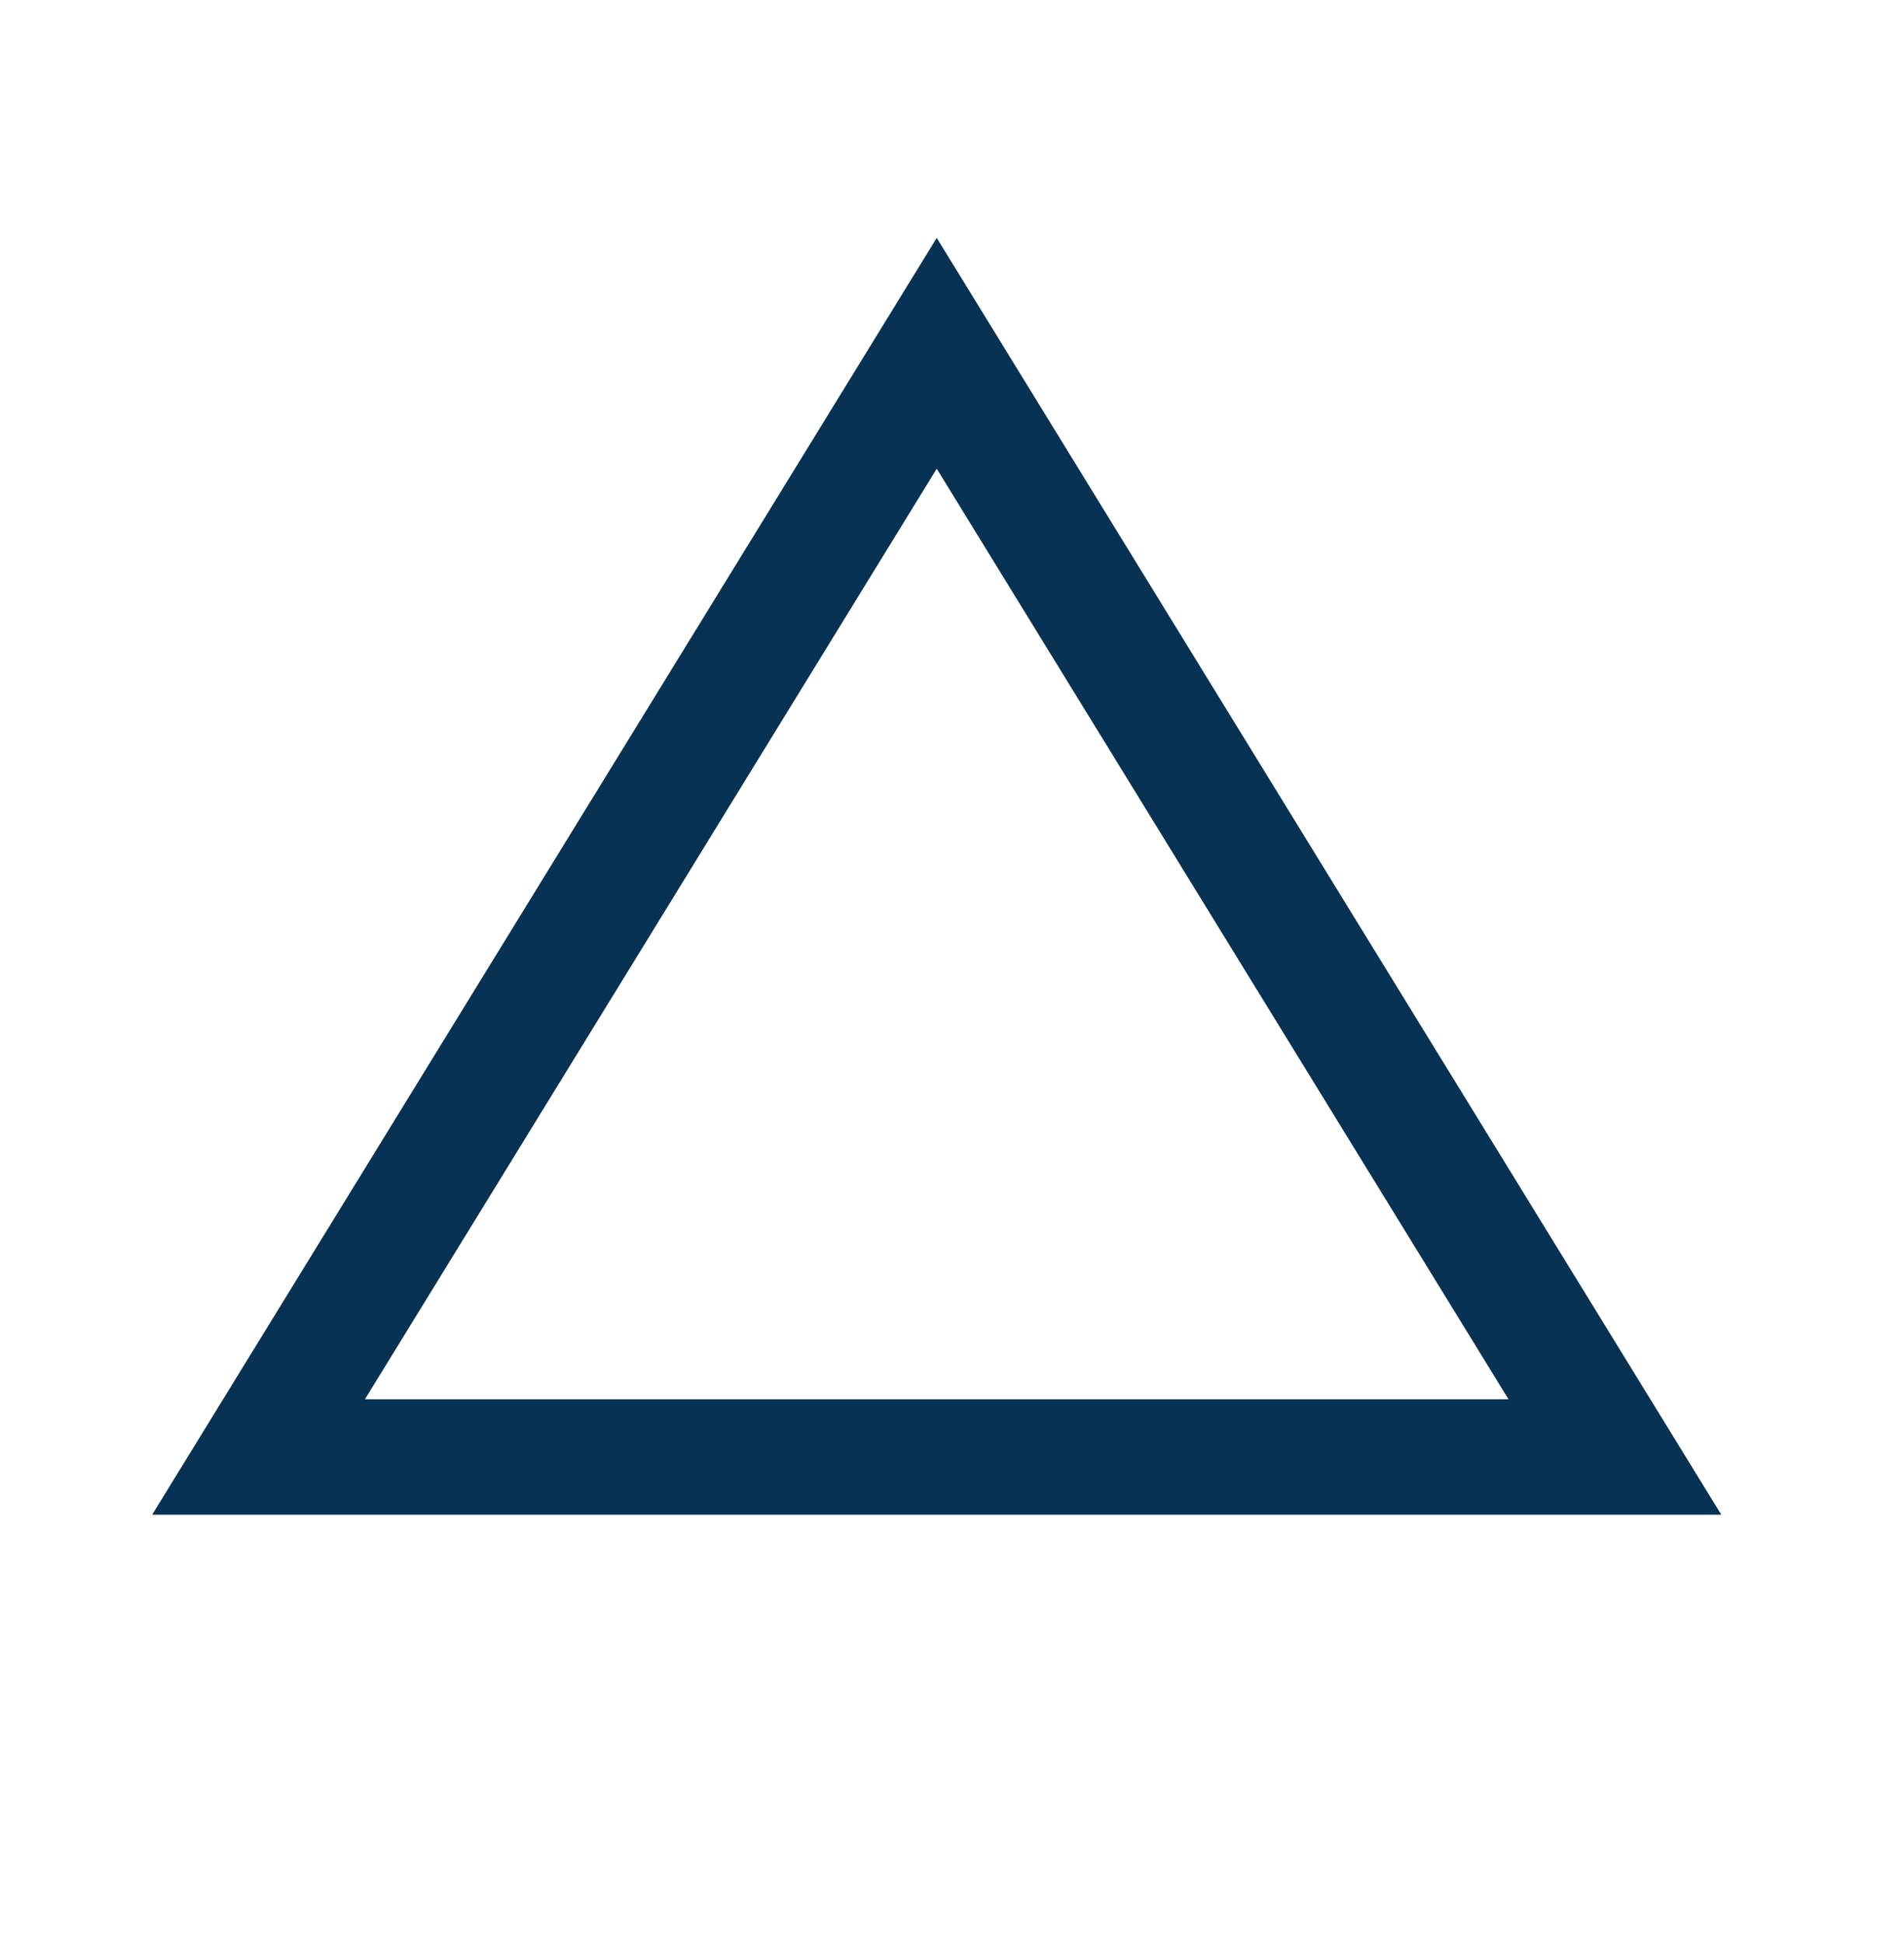 <svg width="48" height="49" viewBox="0 0 48 49" fill="none" xmlns="http://www.w3.org/2000/svg">
<path fill-rule="evenodd" clip-rule="evenodd" d="M23.615 5.996L3.836 38.178H43.394L23.615 5.996ZM23.615 11.814L9.2 35.269H38.03L23.615 11.814Z" fill="#083253"/>
</svg>
